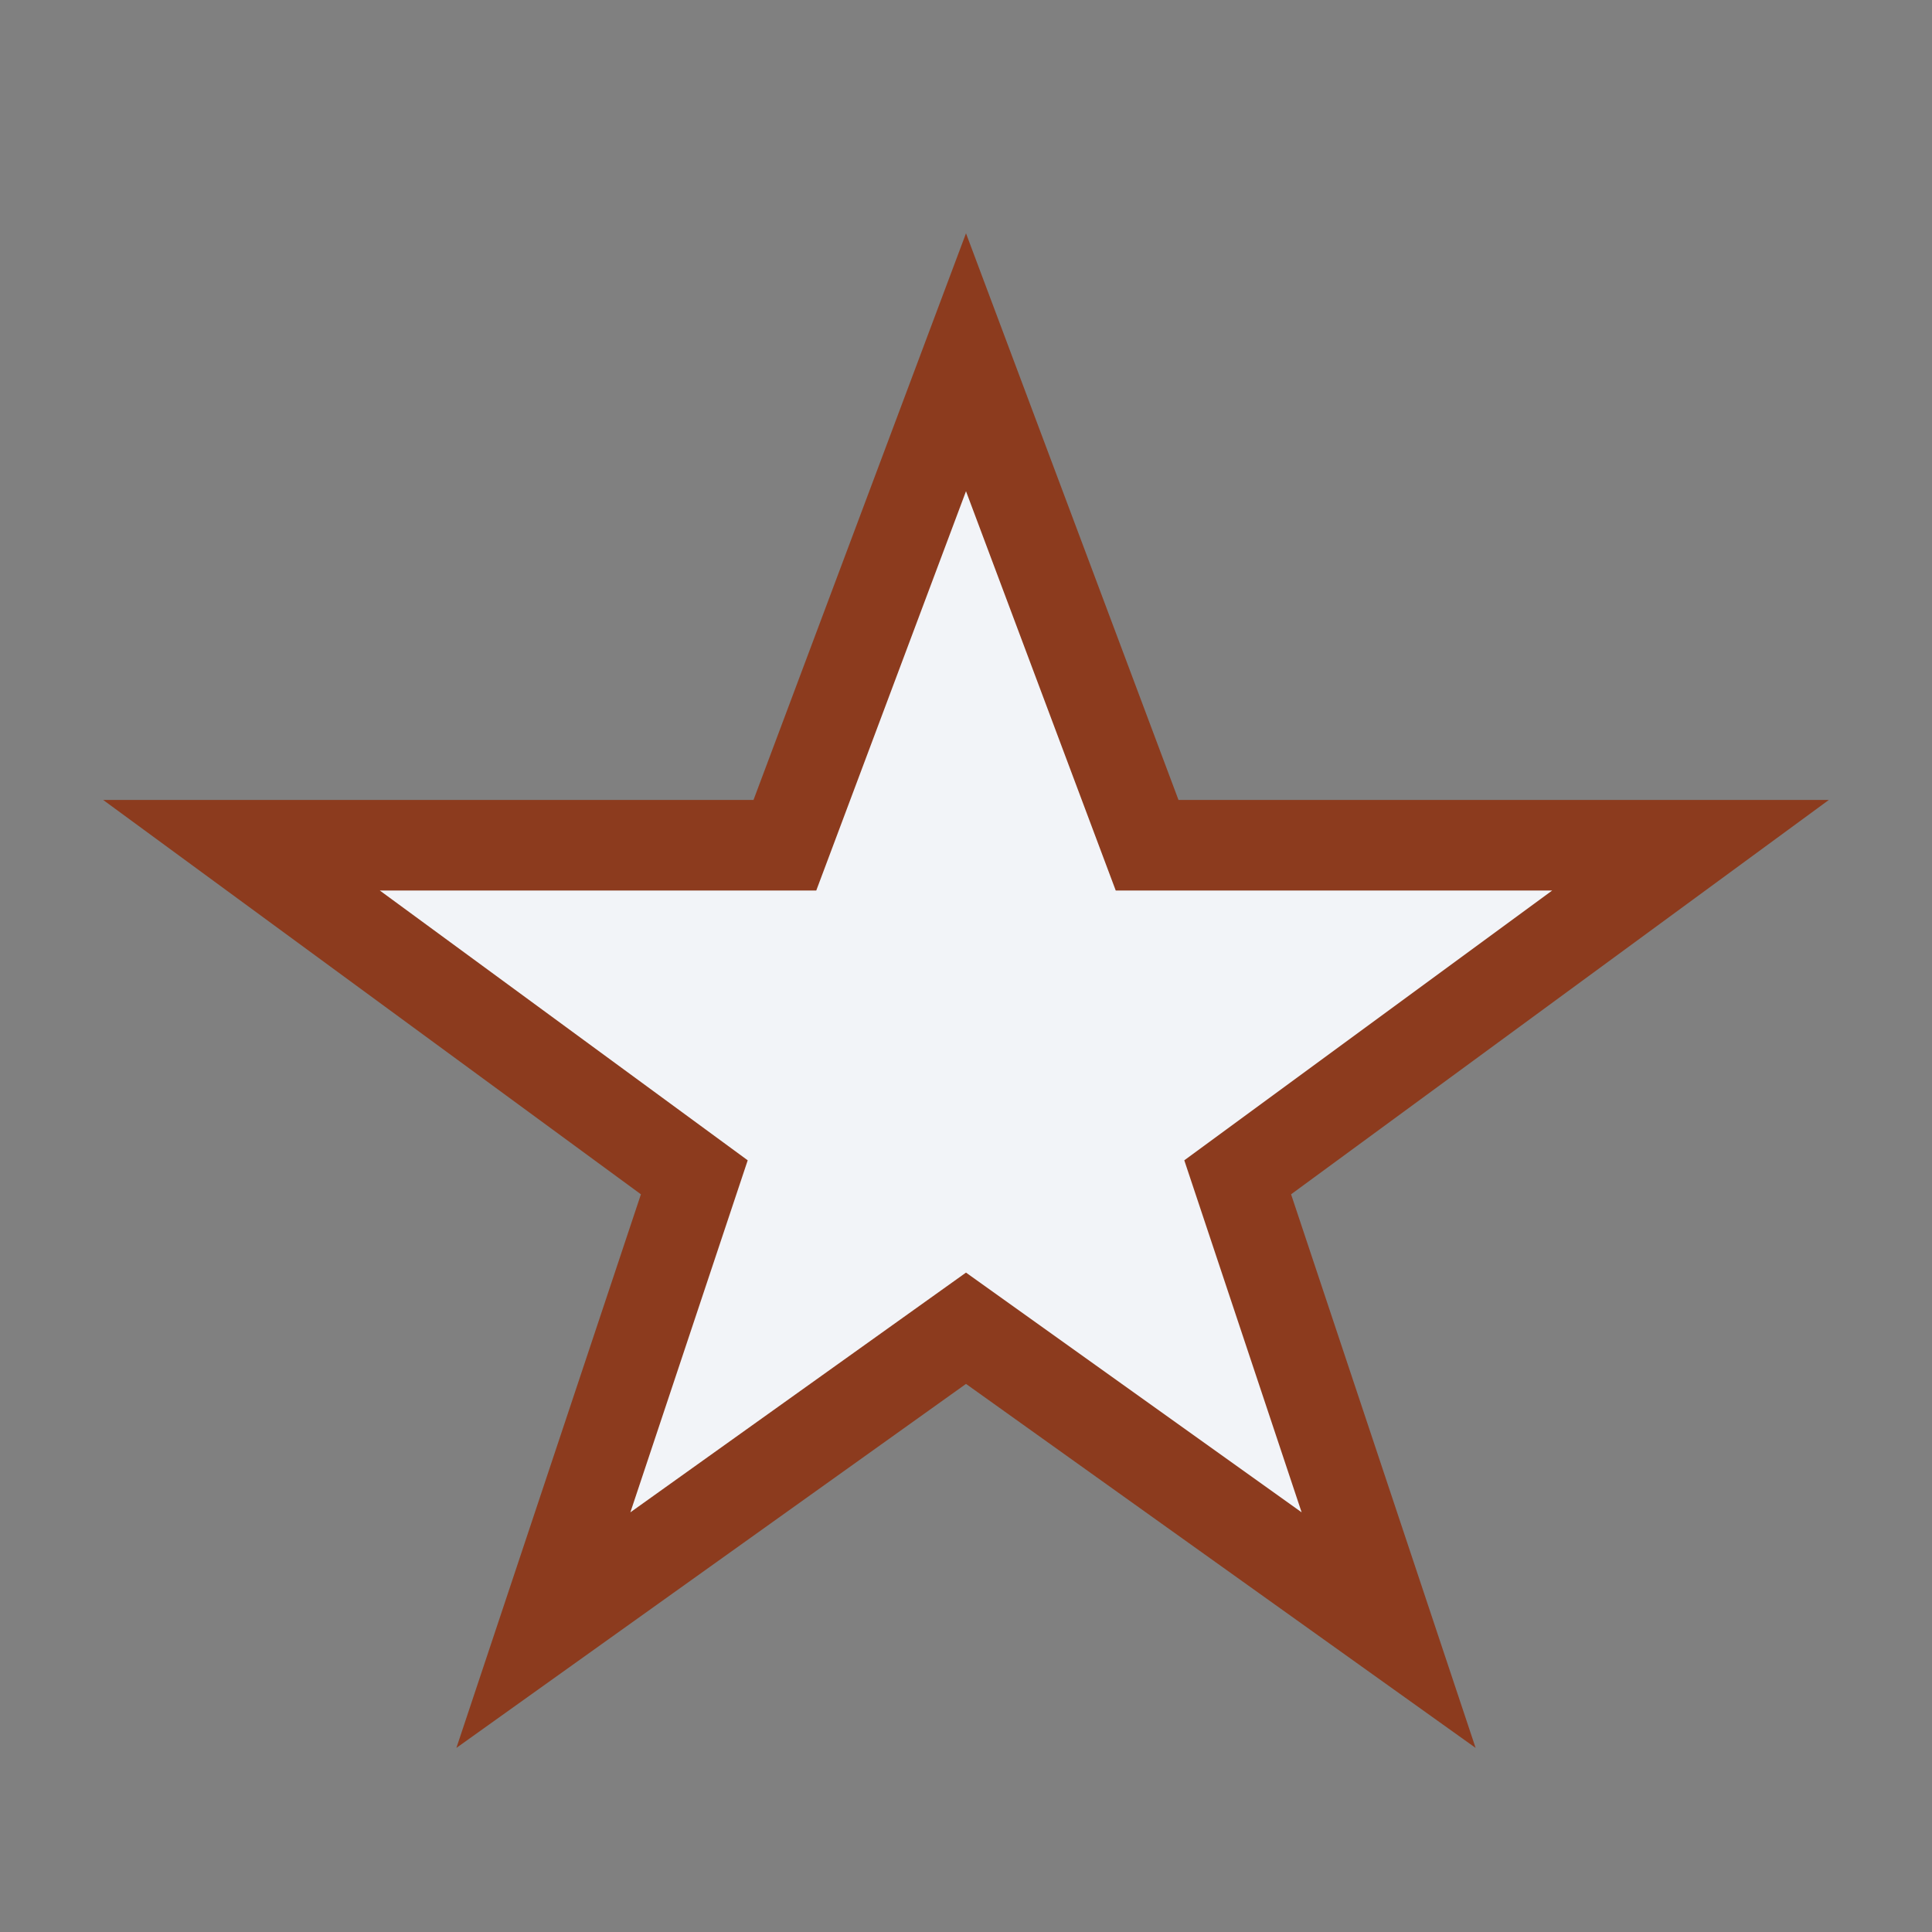 <?xml version="1.0" encoding="UTF-8"?>
<svg xmlns="http://www.w3.org/2000/svg" width="32" height="32" viewBox="0 0 32 32"><rect x="0" y="0" width="32" height="32" fill="#808080" stroke="none"/><polygon points="16,6 19,14 28,14 20.5,19.5 23,27 16,22 9,27 11.5,19.5 4,14 13,14" fill="#F2F4F8" stroke="#8C3B1E" stroke-width="1.5"/></svg>